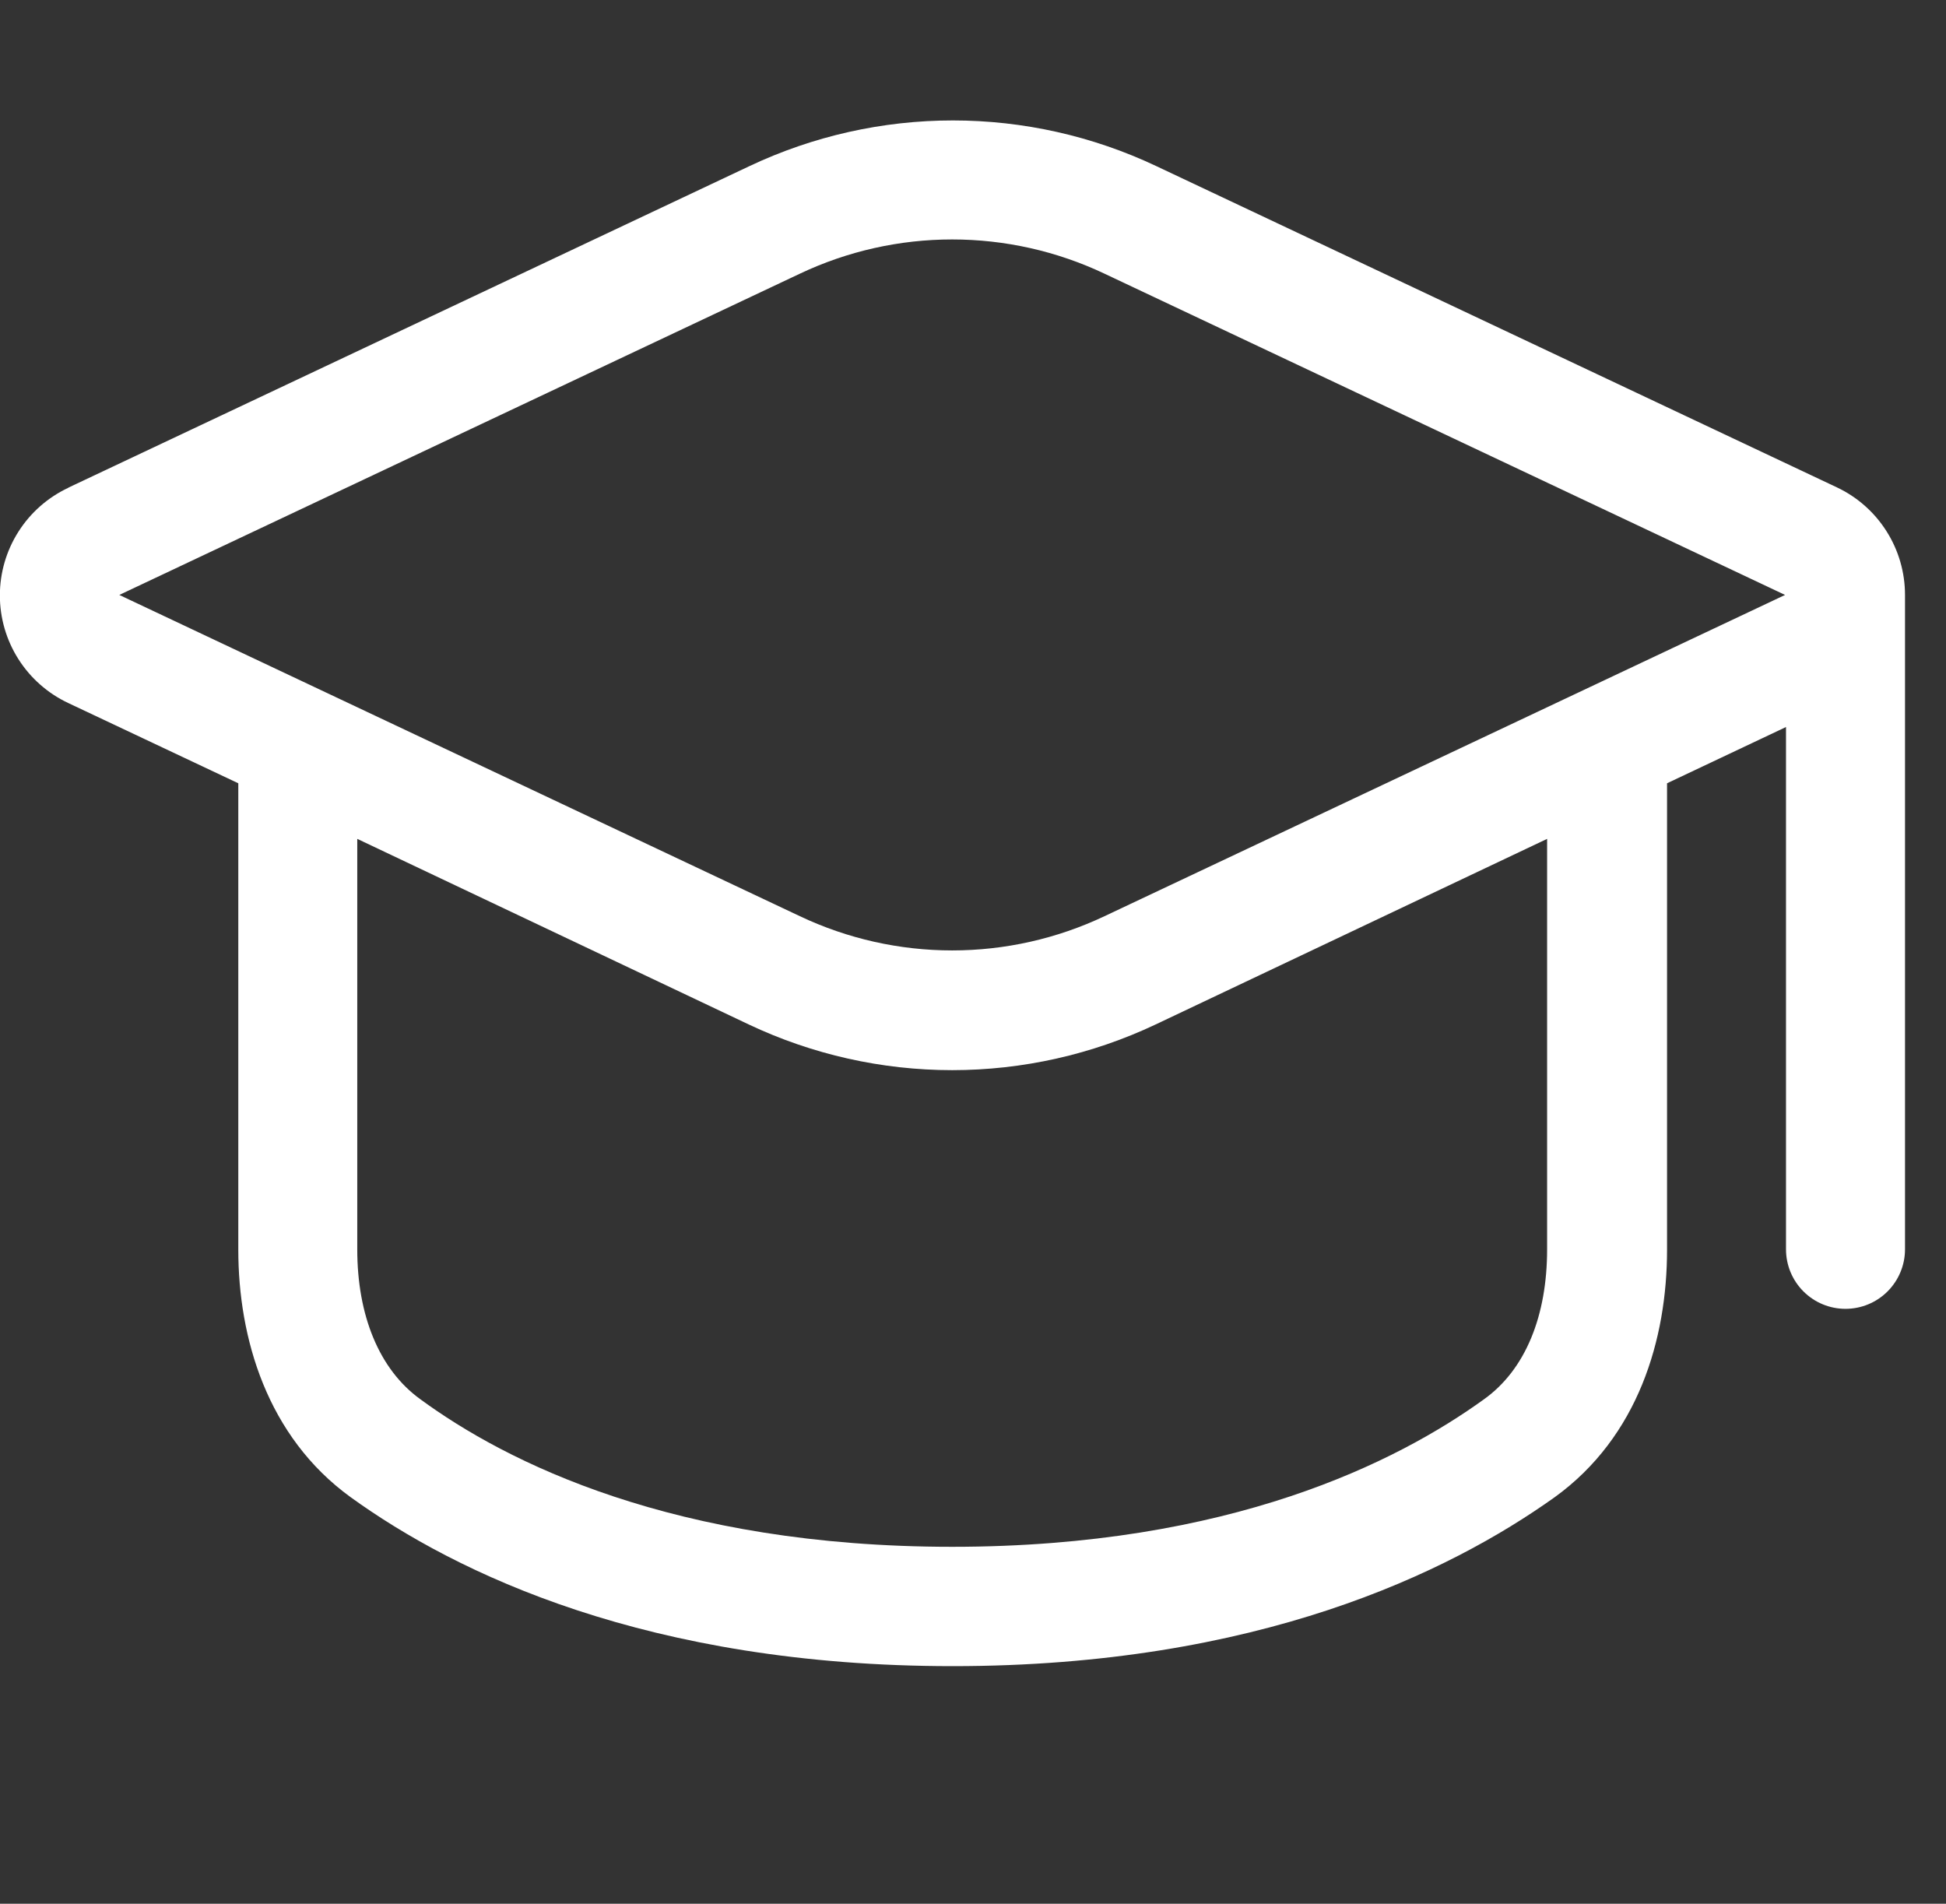 <svg width="46" height="45" viewBox="0 0 46 45" fill="none" xmlns="http://www.w3.org/2000/svg">
<rect x="0" y="0" width="46" height="45" fill="#333333" stroke="none"/>
<path fill-rule="evenodd" clip-rule="evenodd" d="M1.611 11.532C1.129 11.759 0.721 12.118 0.435 12.569C0.149 13.019 -0.003 13.541 -0.003 14.074C-0.003 14.607 0.149 15.13 0.435 15.58C0.721 16.03 1.129 16.39 1.611 16.617L5.633 18.515V29.54C5.633 31.627 6.311 33.956 8.288 35.39C10.78 37.19 15.319 39.384 22.519 39.384C29.719 39.384 34.247 37.176 36.751 35.39C38.728 33.961 39.406 31.65 39.406 29.54V18.515L42.218 17.185V29.532C42.218 29.905 42.366 30.262 42.63 30.526C42.894 30.79 43.251 30.938 43.624 30.938C43.997 30.938 44.355 30.79 44.619 30.526C44.882 30.262 45.031 29.905 45.031 29.532V14.063C45.031 13.53 44.88 13.009 44.595 12.559C44.31 12.108 43.903 11.748 43.422 11.521L27.334 3.927C25.831 3.216 24.188 2.847 22.525 2.847C20.862 2.847 19.219 3.216 17.715 3.927L1.628 11.521L1.611 11.532ZM8.445 29.532V19.829L17.699 24.216C19.202 24.927 20.845 25.296 22.508 25.296C24.171 25.296 25.814 24.927 27.317 24.216L36.571 19.829V29.532C36.571 31.096 36.064 32.372 35.08 33.075C33.044 34.546 29.089 36.563 22.508 36.563C15.927 36.563 11.961 34.56 9.936 33.075C8.955 32.367 8.445 31.081 8.445 29.532ZM18.908 6.469C20.033 5.936 21.263 5.66 22.508 5.66C23.753 5.66 24.983 5.936 26.108 6.469L42.196 14.063L26.108 21.657C24.983 22.19 23.753 22.466 22.508 22.466C21.263 22.466 20.033 22.19 18.908 21.657L2.82 14.063L18.908 6.469Z" fill="white"/>
</svg>
